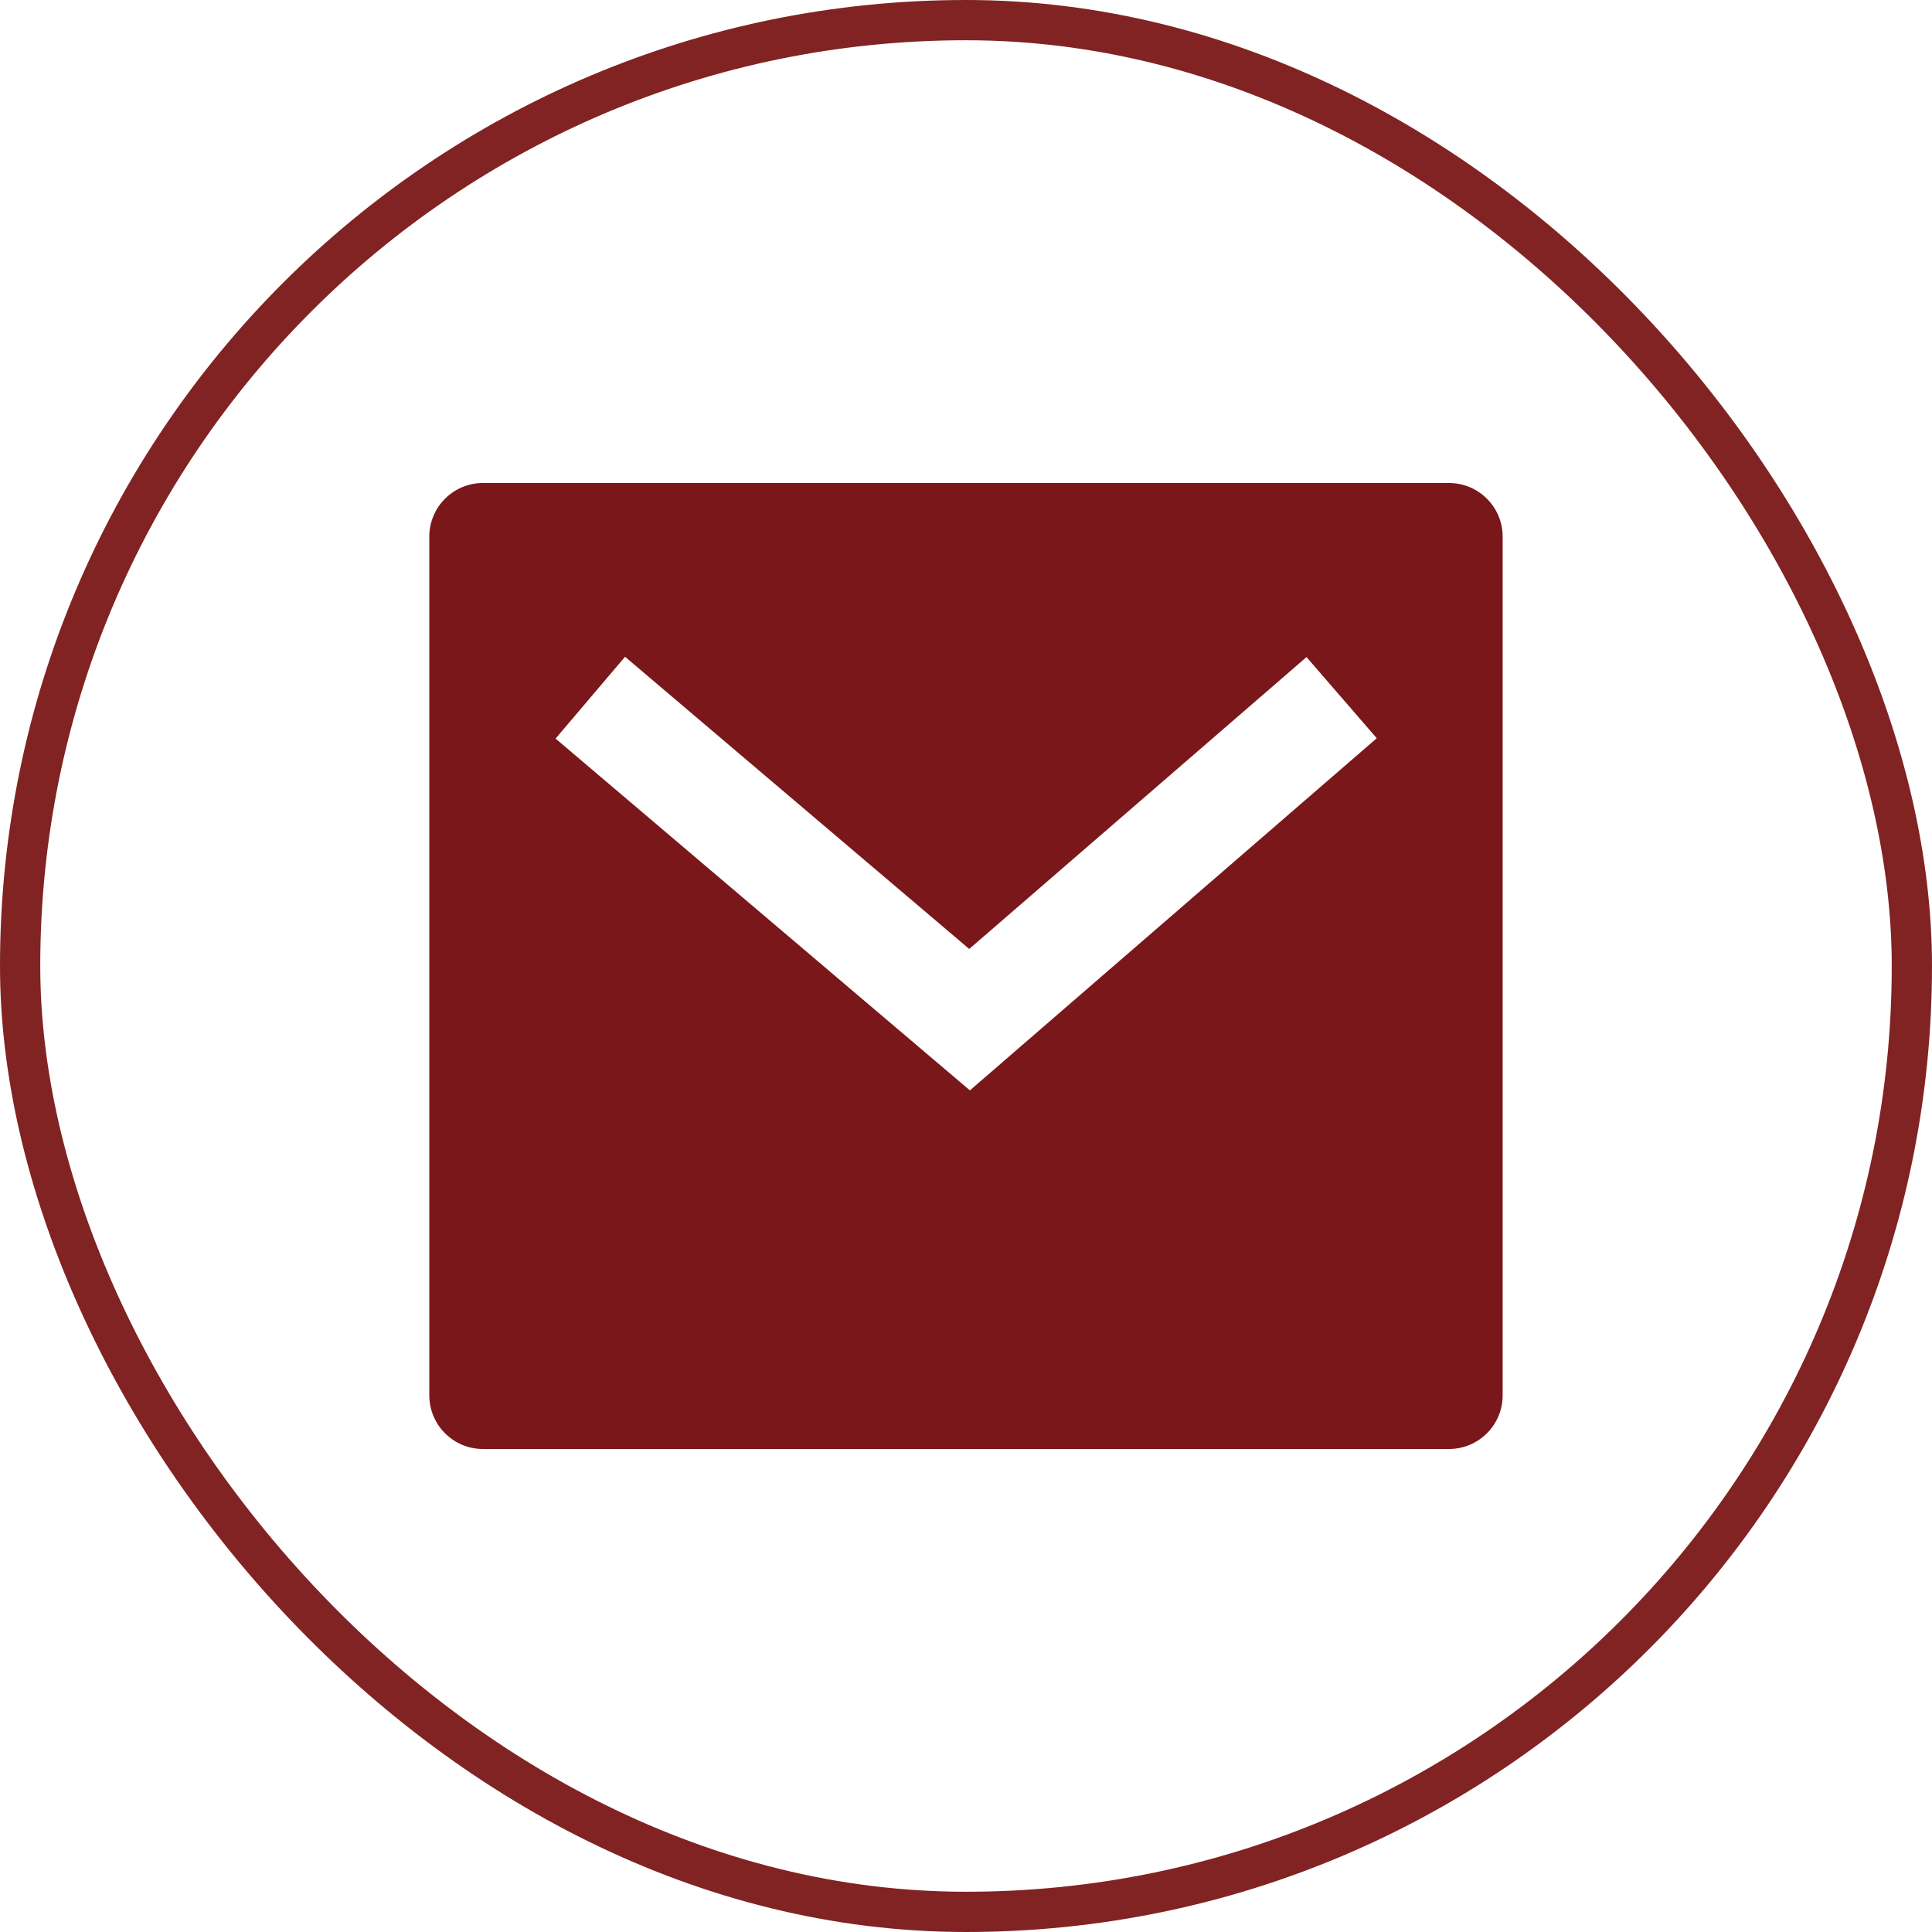 <svg width="48" height="48" viewBox="0 0 48 48" fill="none" xmlns="http://www.w3.org/2000/svg">
<rect x="0.5" y="0.5" width="47" height="47" rx="23.5" stroke="#812323"/>
<path d="M11.999 12H35.999C36.736 12 37.333 12.597 37.333 13.333V34.667C37.333 35.403 36.736 36 35.999 36H11.999C11.263 36 10.666 35.403 10.666 34.667V13.333C10.666 12.597 11.263 12 11.999 12ZM24.08 23.577L15.529 16.317L13.803 18.35L24.097 27.09L34.205 18.341L32.46 16.325L24.08 23.577Z" fill="#7A171A"/>
</svg>
